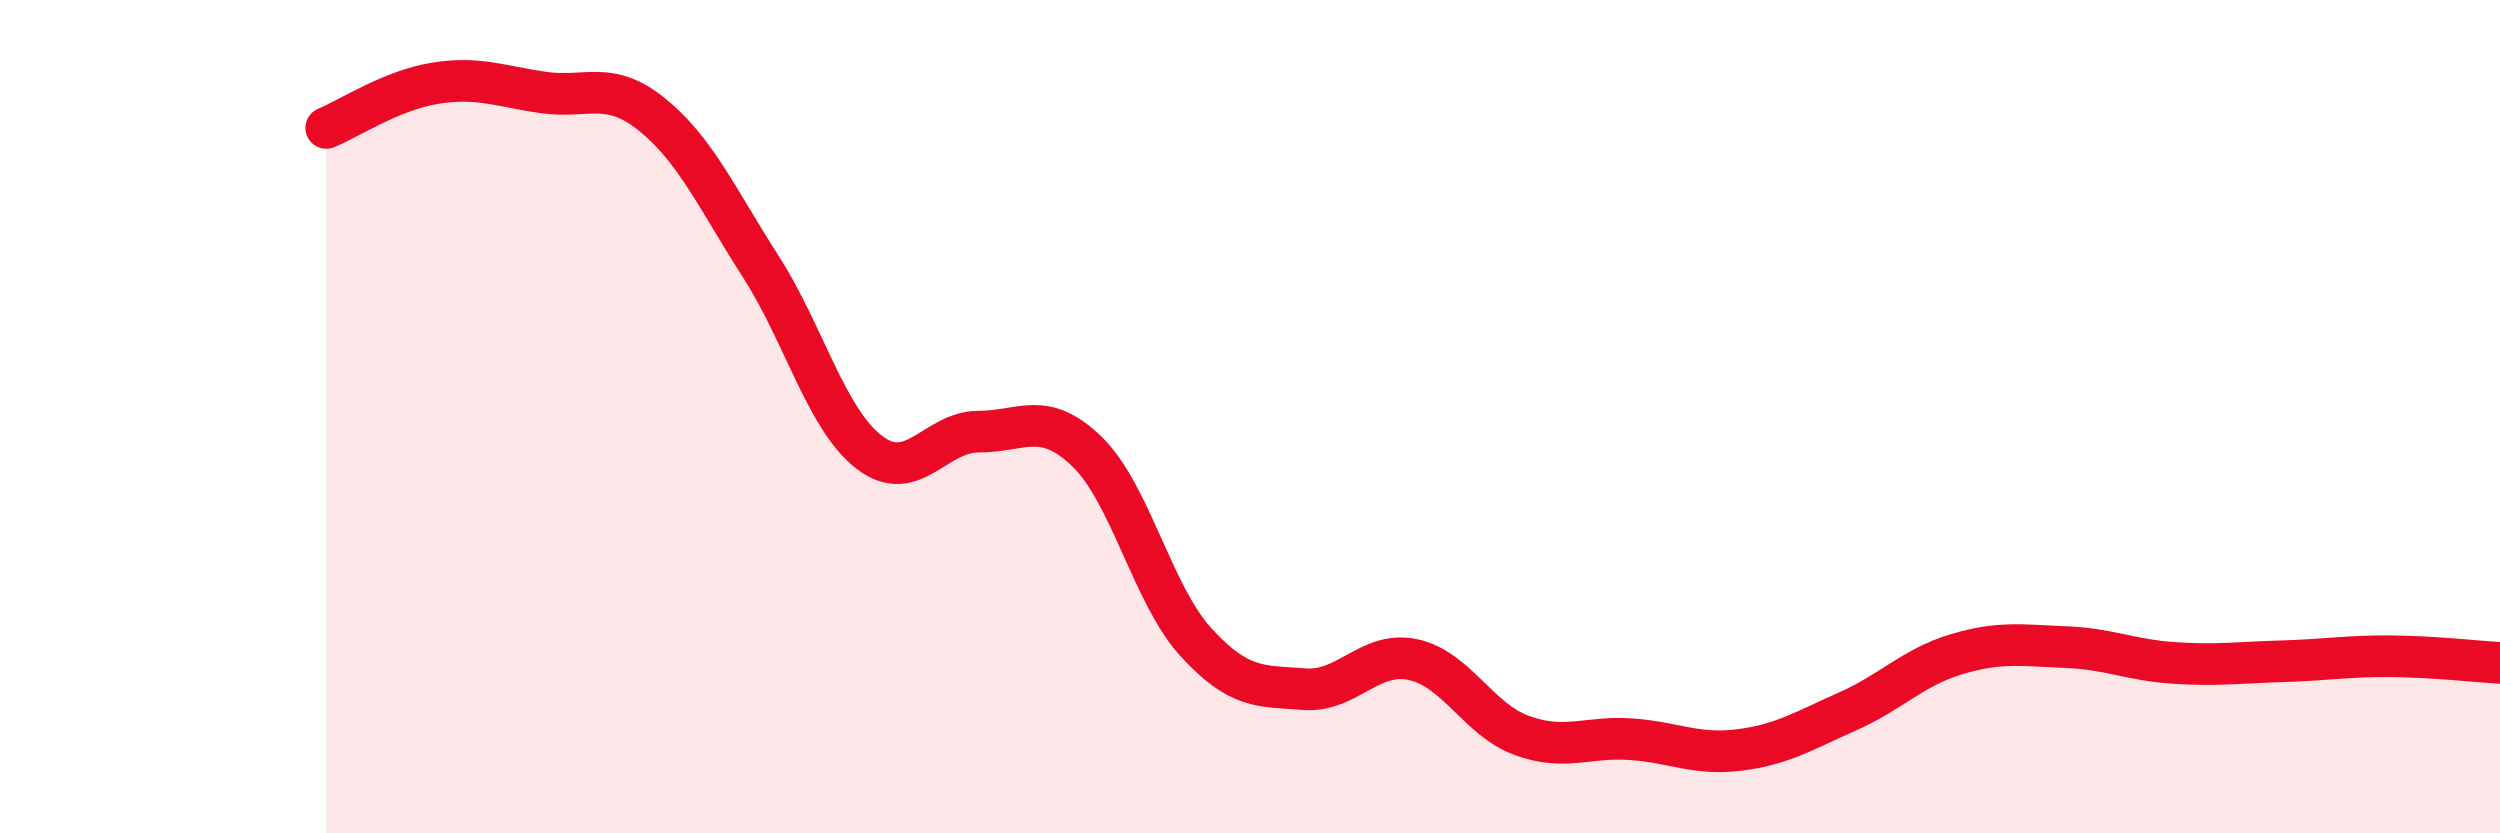 
    <svg width="60" height="20" viewBox="0 0 60 20" xmlns="http://www.w3.org/2000/svg">
      <path
        d="M 7.83,3.07 C 8.35,2.86 9.39,2.17 10.43,2 C 11.47,1.83 12,2.07 13.04,2.22 C 14.08,2.37 14.61,1.91 15.65,2.75 C 16.69,3.59 17.22,4.78 18.26,6.4 C 19.3,8.02 19.83,10.07 20.87,10.86 C 21.91,11.65 22.44,10.36 23.48,10.36 C 24.52,10.36 25.05,9.83 26.09,10.84 C 27.13,11.85 27.66,14.27 28.7,15.41 C 29.74,16.55 30.26,16.46 31.3,16.54 C 32.34,16.62 32.87,15.61 33.91,15.83 C 34.95,16.05 35.48,17.27 36.52,17.65 C 37.56,18.03 38.09,17.67 39.13,17.74 C 40.17,17.81 40.7,18.13 41.74,18 C 42.78,17.87 43.31,17.53 44.35,17.07 C 45.39,16.61 45.92,16.01 46.96,15.7 C 48,15.39 48.53,15.49 49.57,15.53 C 50.61,15.57 51.13,15.84 52.17,15.91 C 53.21,15.98 53.74,15.9 54.78,15.87 C 55.82,15.84 56.35,15.74 57.39,15.75 C 58.43,15.76 59.48,15.88 60,15.91L60 20L7.83 20Z"
        fill="#EB0A25"
        opacity="0.1"
        stroke-linecap="round"
        stroke-linejoin="round"
      />
      <path
        d="M 7.83,3.07 C 8.35,2.86 9.39,2.17 10.43,2 C 11.47,1.83 12,2.07 13.04,2.22 C 14.08,2.37 14.61,1.91 15.65,2.75 C 16.69,3.59 17.22,4.78 18.26,6.4 C 19.3,8.02 19.83,10.07 20.87,10.86 C 21.91,11.65 22.44,10.36 23.48,10.36 C 24.52,10.36 25.05,9.83 26.09,10.84 C 27.13,11.85 27.66,14.27 28.7,15.41 C 29.74,16.55 30.26,16.46 31.3,16.54 C 32.34,16.62 32.87,15.61 33.91,15.83 C 34.95,16.05 35.48,17.27 36.52,17.65 C 37.56,18.03 38.09,17.67 39.13,17.74 C 40.17,17.81 40.7,18.13 41.74,18 C 42.78,17.87 43.31,17.53 44.35,17.07 C 45.39,16.61 45.92,16.01 46.96,15.7 C 48,15.39 48.53,15.49 49.57,15.53 C 50.61,15.57 51.13,15.84 52.17,15.91 C 53.21,15.98 53.74,15.9 54.78,15.87 C 55.82,15.84 56.35,15.74 57.39,15.75 C 58.43,15.76 59.48,15.88 60,15.91"
        stroke="#EB0A25"
        stroke-width="1"
        fill="none"
        stroke-linecap="round"
        stroke-linejoin="round"
      />
    </svg>
  
